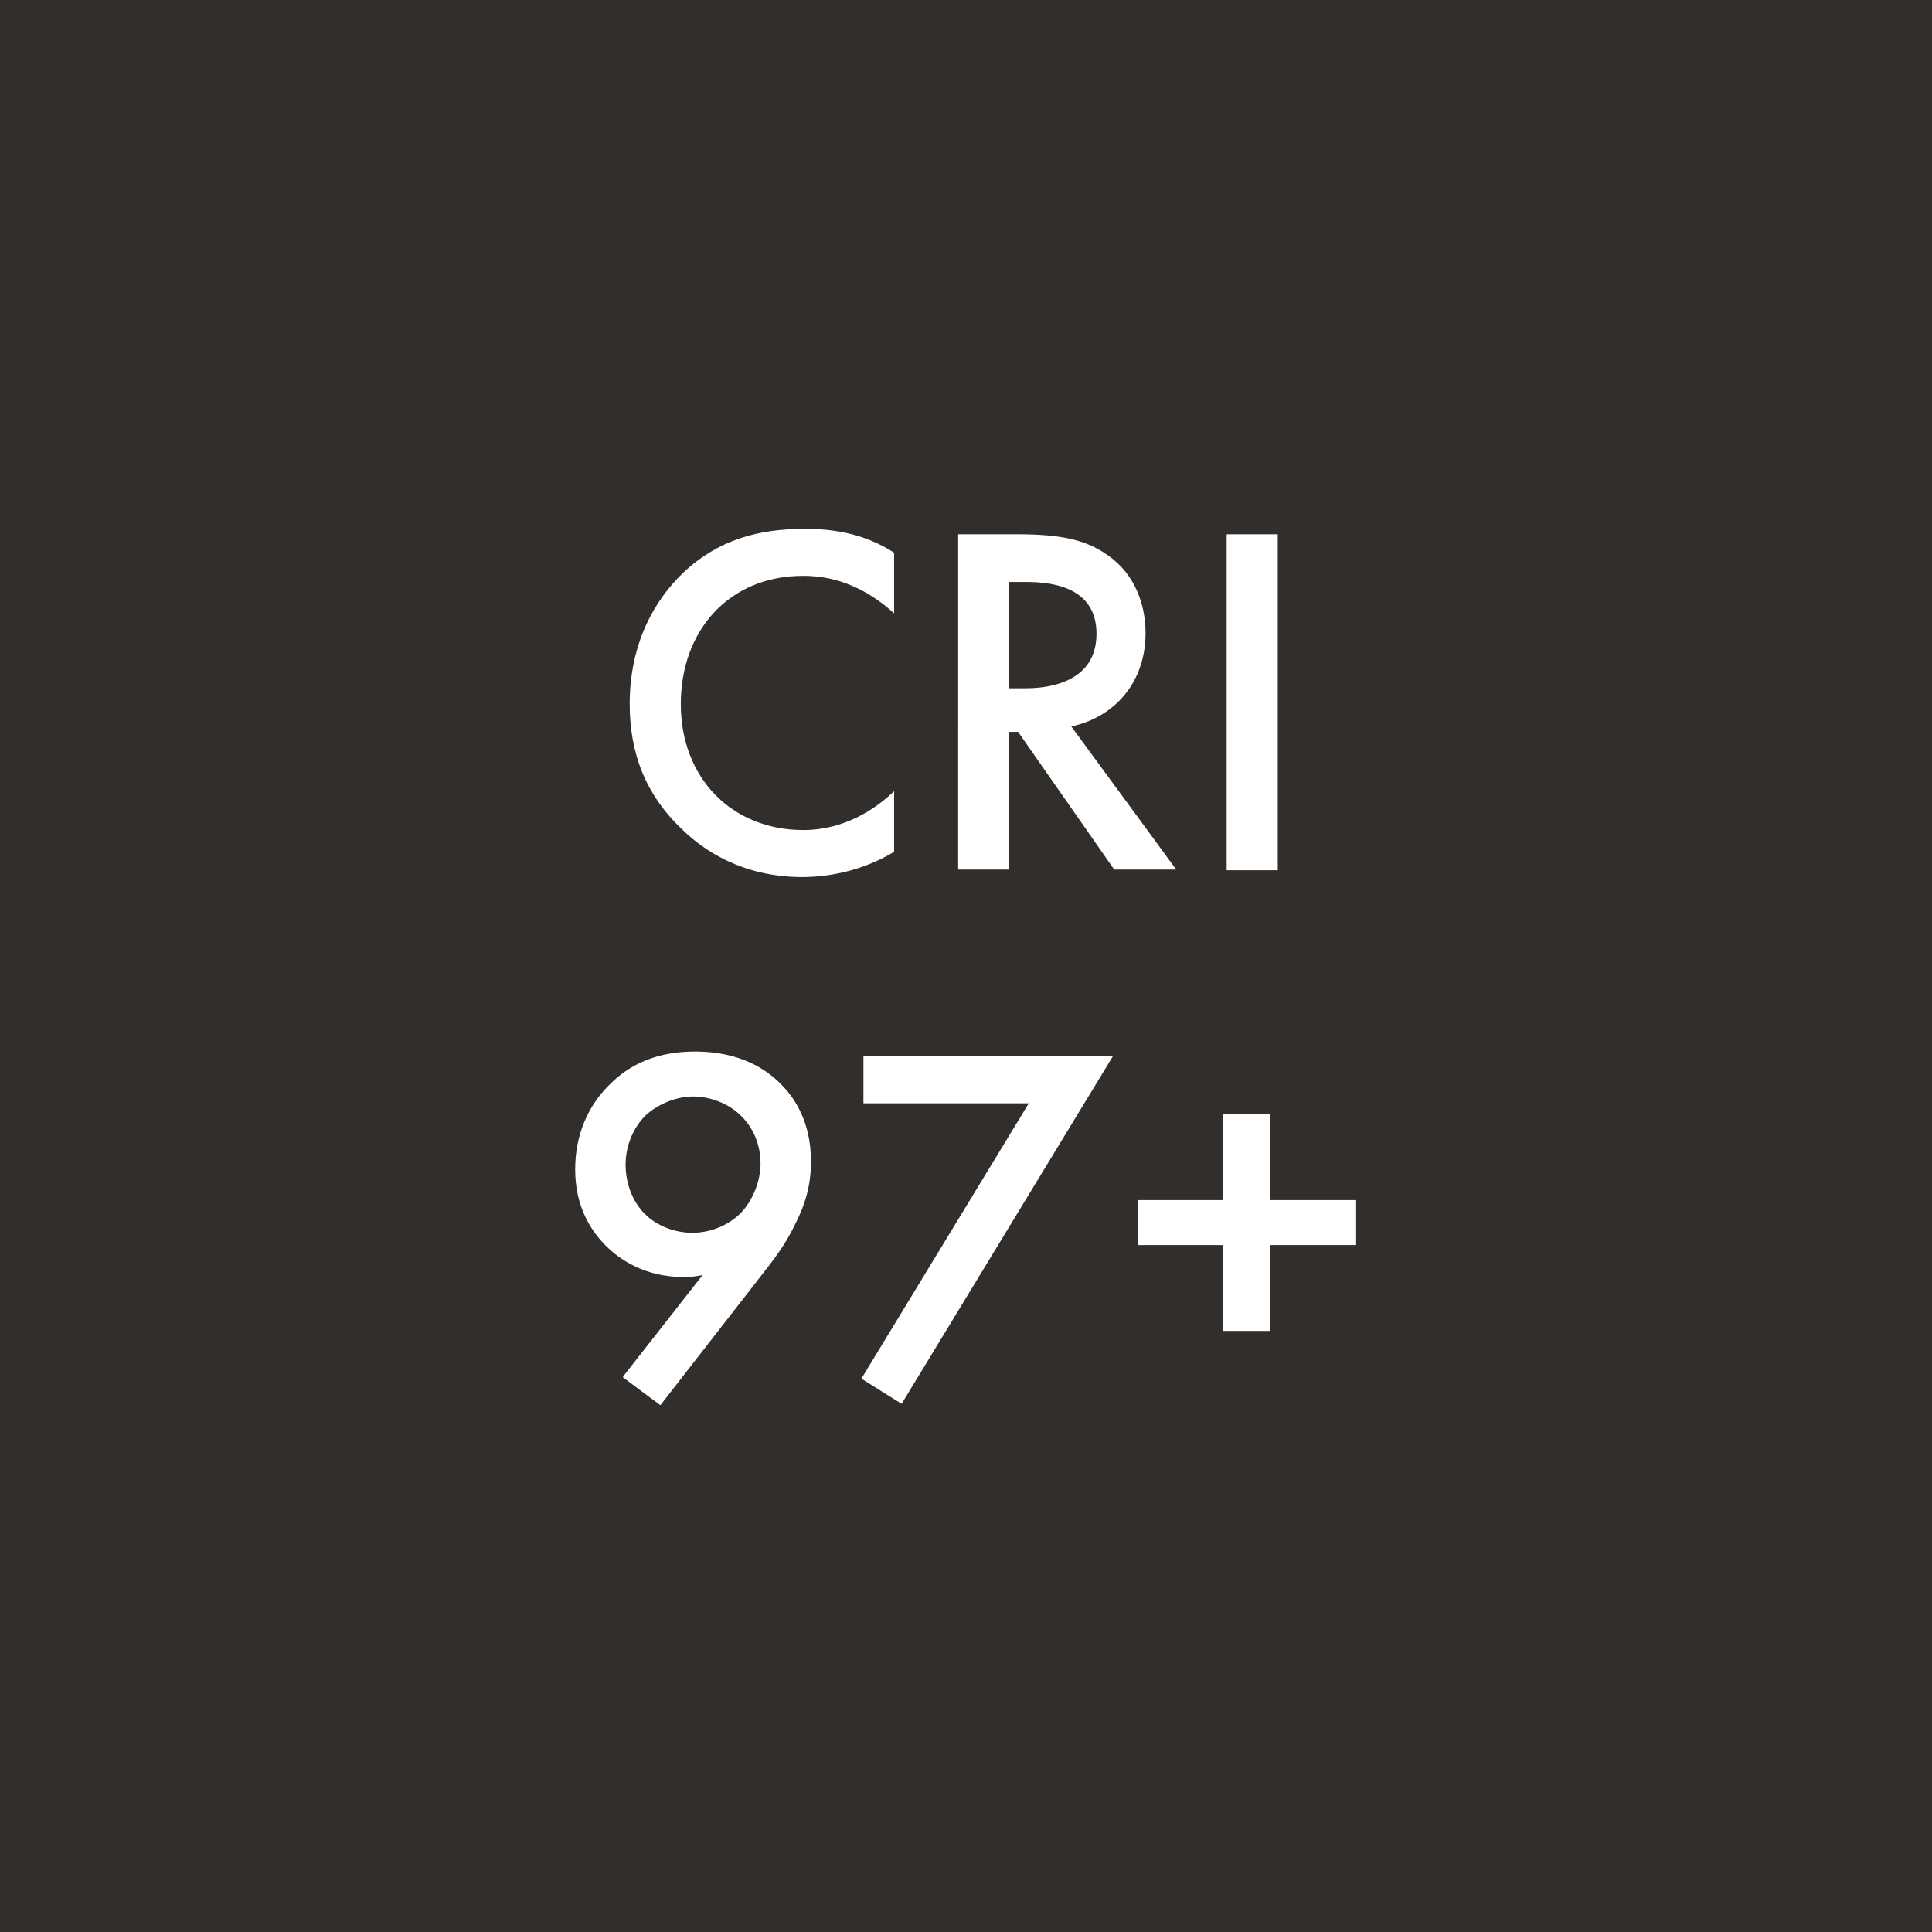 <?xml version="1.0" encoding="UTF-8"?>
<svg xmlns="http://www.w3.org/2000/svg" id="Layer_2" data-name="Layer 2" viewBox="0 0 28.35 28.35">
  <defs>
    <style>
      .cls-1 {
        fill: #fff;
      }

      .cls-2 {
        fill: #322e2c;
      }
    </style>
  </defs>
  <rect class="cls-2" x="0" y="0" width="28.35" height="28.35"></rect>
  <g>
    <path class="cls-1" d="M13.12,9c-.55-.5-1.06-.55-1.34-.55-1.07,0-1.79,.79-1.79,1.88s.75,1.85,1.8,1.85c.59,0,1.05-.3,1.33-.57v.89c-.5,.3-1.01,.37-1.35,.37-.89,0-1.46-.41-1.74-.68-.58-.54-.79-1.17-.79-1.86,0-.91,.38-1.54,.79-1.93,.51-.48,1.1-.64,1.78-.64,.45,0,.89,.08,1.31,.35v.89Z"></path>
    <path class="cls-1" d="M14.93,7.84c.6,0,.98,.07,1.3,.29,.54,.36,.58,.95,.58,1.16,0,.71-.44,1.23-1.09,1.37l1.54,2.1h-.91l-1.41-2.02h-.13v2.02h-.75V7.84h.88Zm-.13,2.26h.24c.21,0,1.05-.02,1.05-.8,0-.69-.66-.76-1.03-.76h-.26v1.57Z"></path>
    <path class="cls-1" d="M18.75,7.84v4.93h-.75V7.84h.75Z"></path>
    <path class="cls-1" d="M9.15,20.19l1.16-1.48c-.1,.02-.18,.03-.27,.03-.58,0-.95-.26-1.15-.46-.25-.25-.45-.61-.45-1.12s.19-.93,.49-1.23c.31-.32,.72-.5,1.27-.5,.67,0,1.06,.27,1.27,.49,.21,.21,.43,.57,.43,1.12,0,.35-.08,.63-.24,.94-.18,.37-.38,.59-.6,.88l-1.37,1.76-.55-.41Zm1.72-2.39c.18-.19,.29-.47,.29-.73s-.1-.52-.29-.7c-.18-.18-.45-.28-.7-.28-.27,0-.54,.13-.7,.28-.16,.16-.29,.42-.29,.72,0,.27,.1,.55,.29,.73,.16,.16,.42,.27,.69,.27,.25,0,.52-.1,.71-.29Z"></path>
    <path class="cls-1" d="M15.09,16.19h-2.42v-.69h3.66l-3.1,5.1-.59-.37,2.45-4.03Z"></path>
    <path class="cls-1" d="M16.7,17.61h1.25v-1.26h.69v1.26h1.26v.66h-1.26v1.26h-.69v-1.26h-1.25v-.66Z"></path>
  </g>
</svg>
